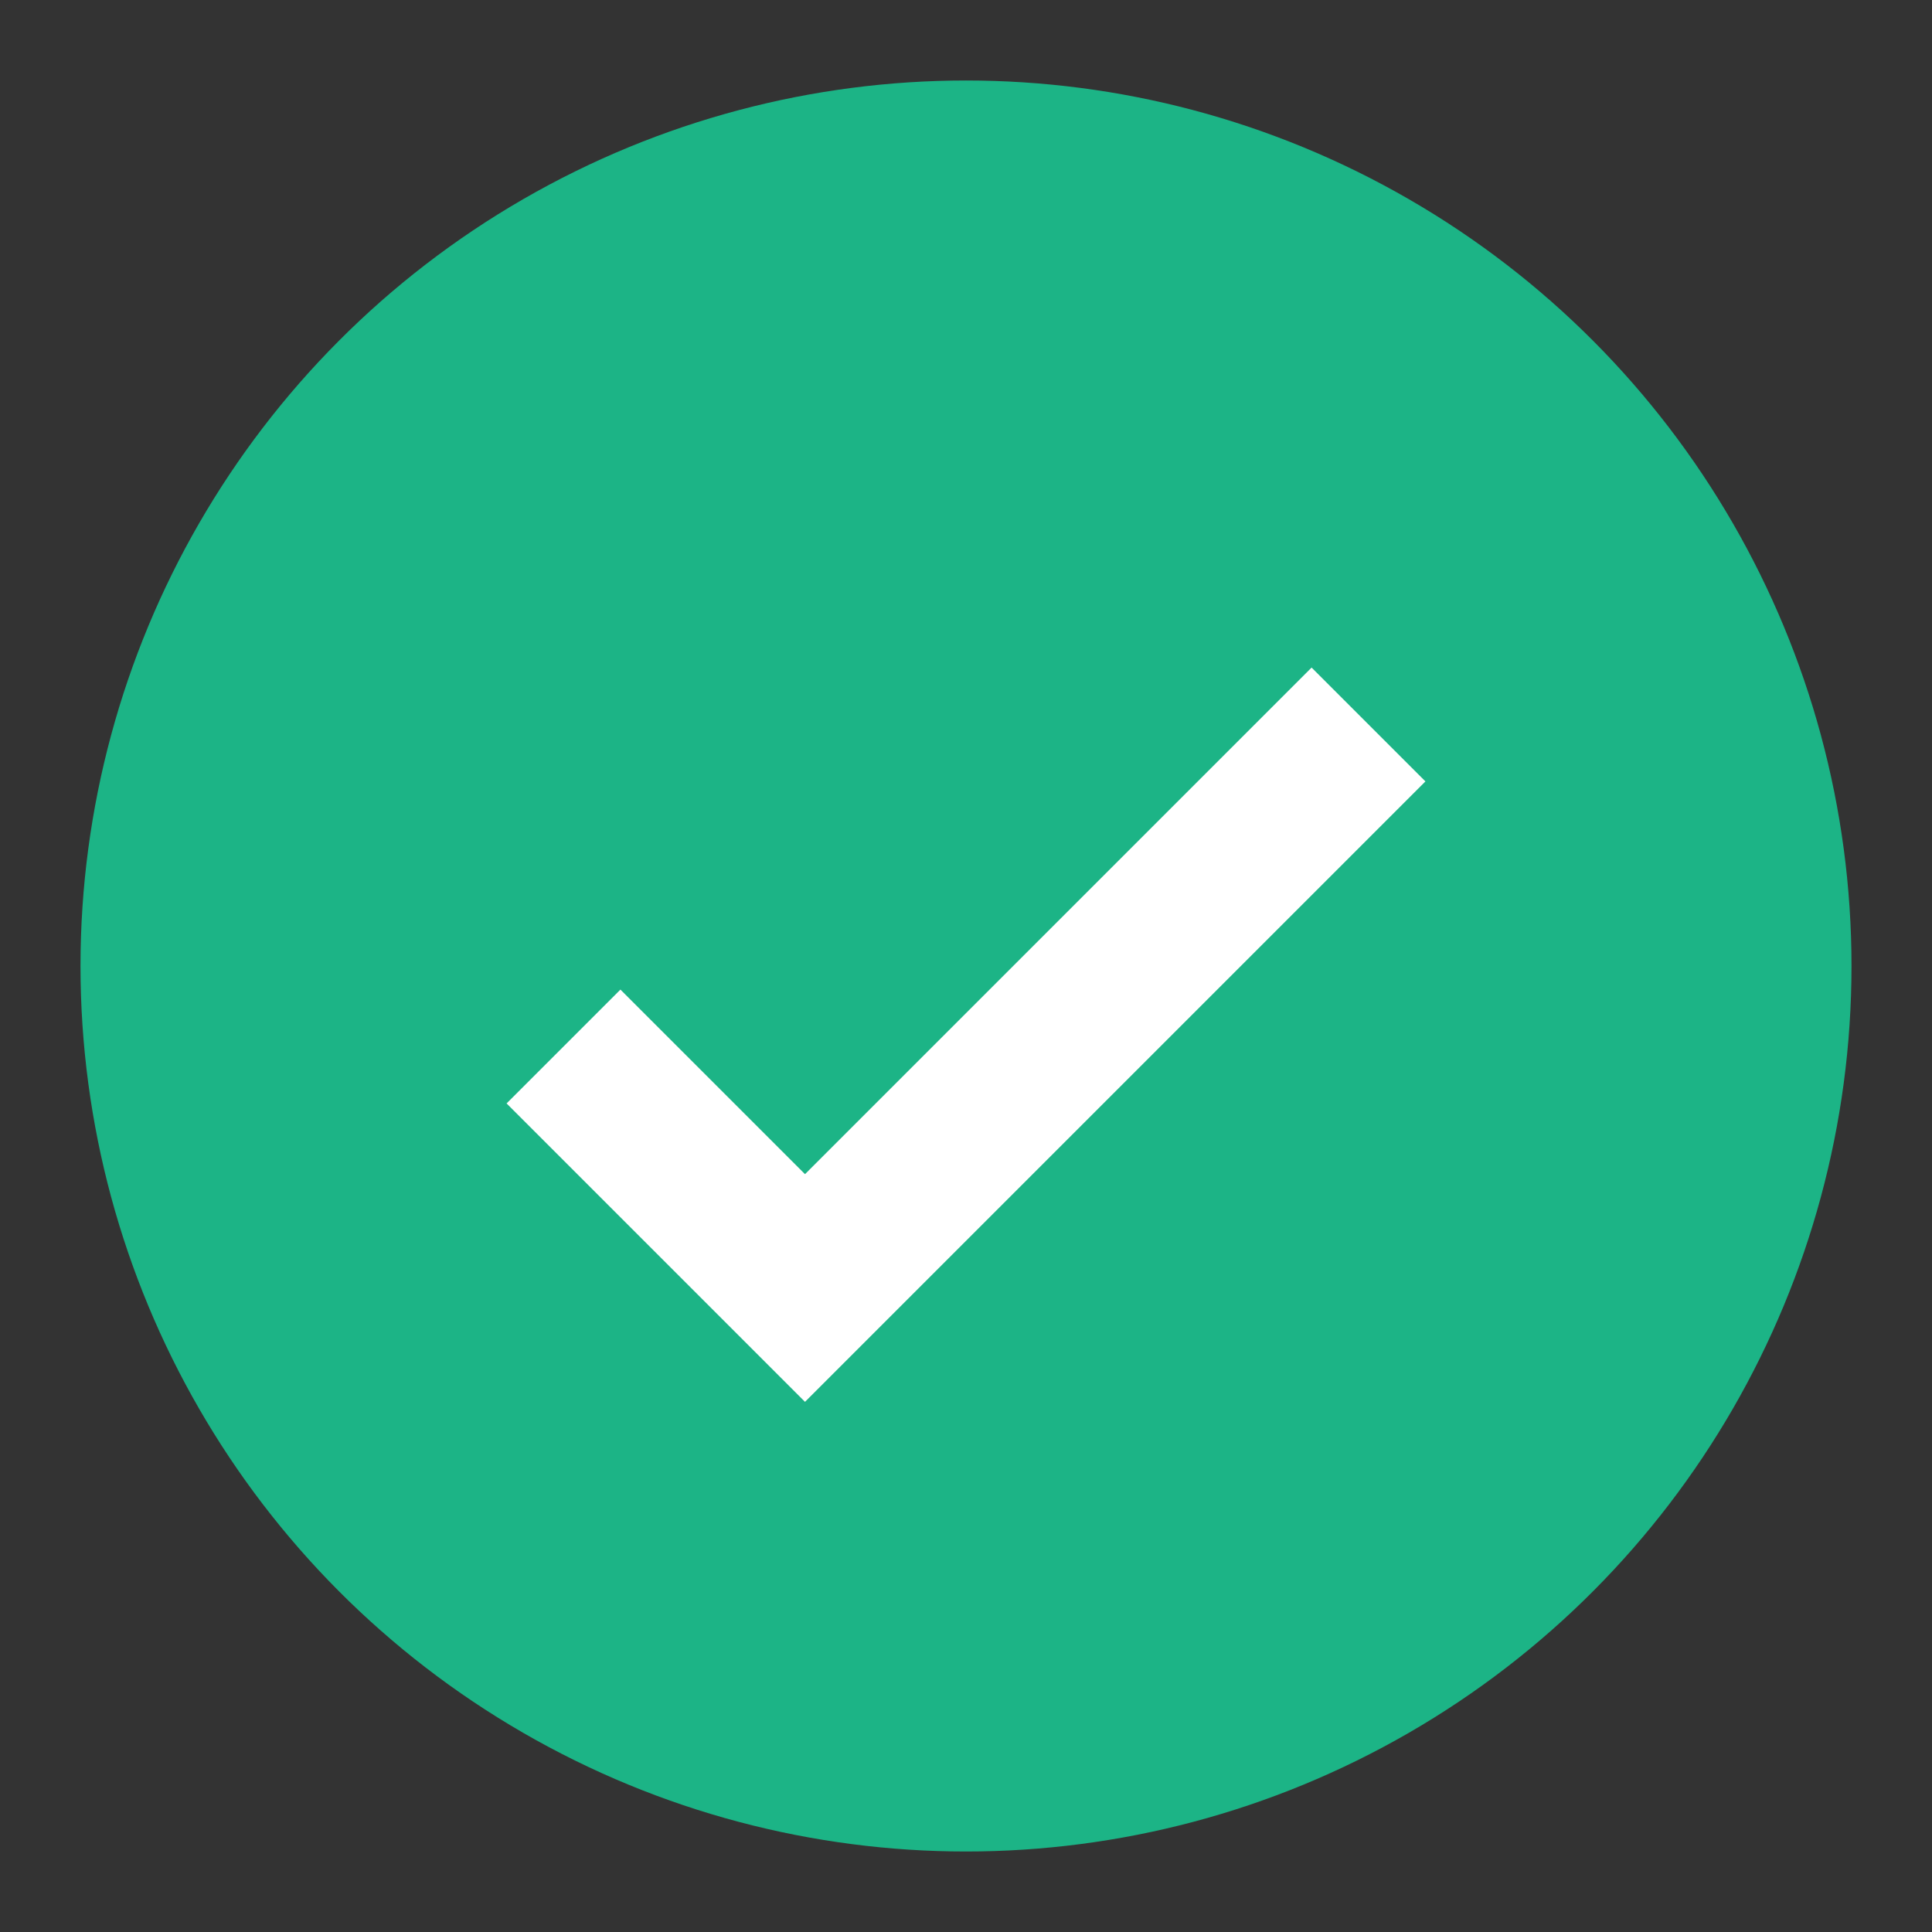 <?xml version="1.0" encoding="UTF-8"?>
<svg xmlns="http://www.w3.org/2000/svg" width="24" height="24" viewBox="0 0 24 24"><rect x="0" y="0" width="24" height="24" fill="#333333" stroke="none"/><circle cx="12" cy="12" r="11" fill="#1CB486"/><path d="M7 13l3 3 7-7" stroke="#fff" stroke-width="2" fill="none"/></svg>